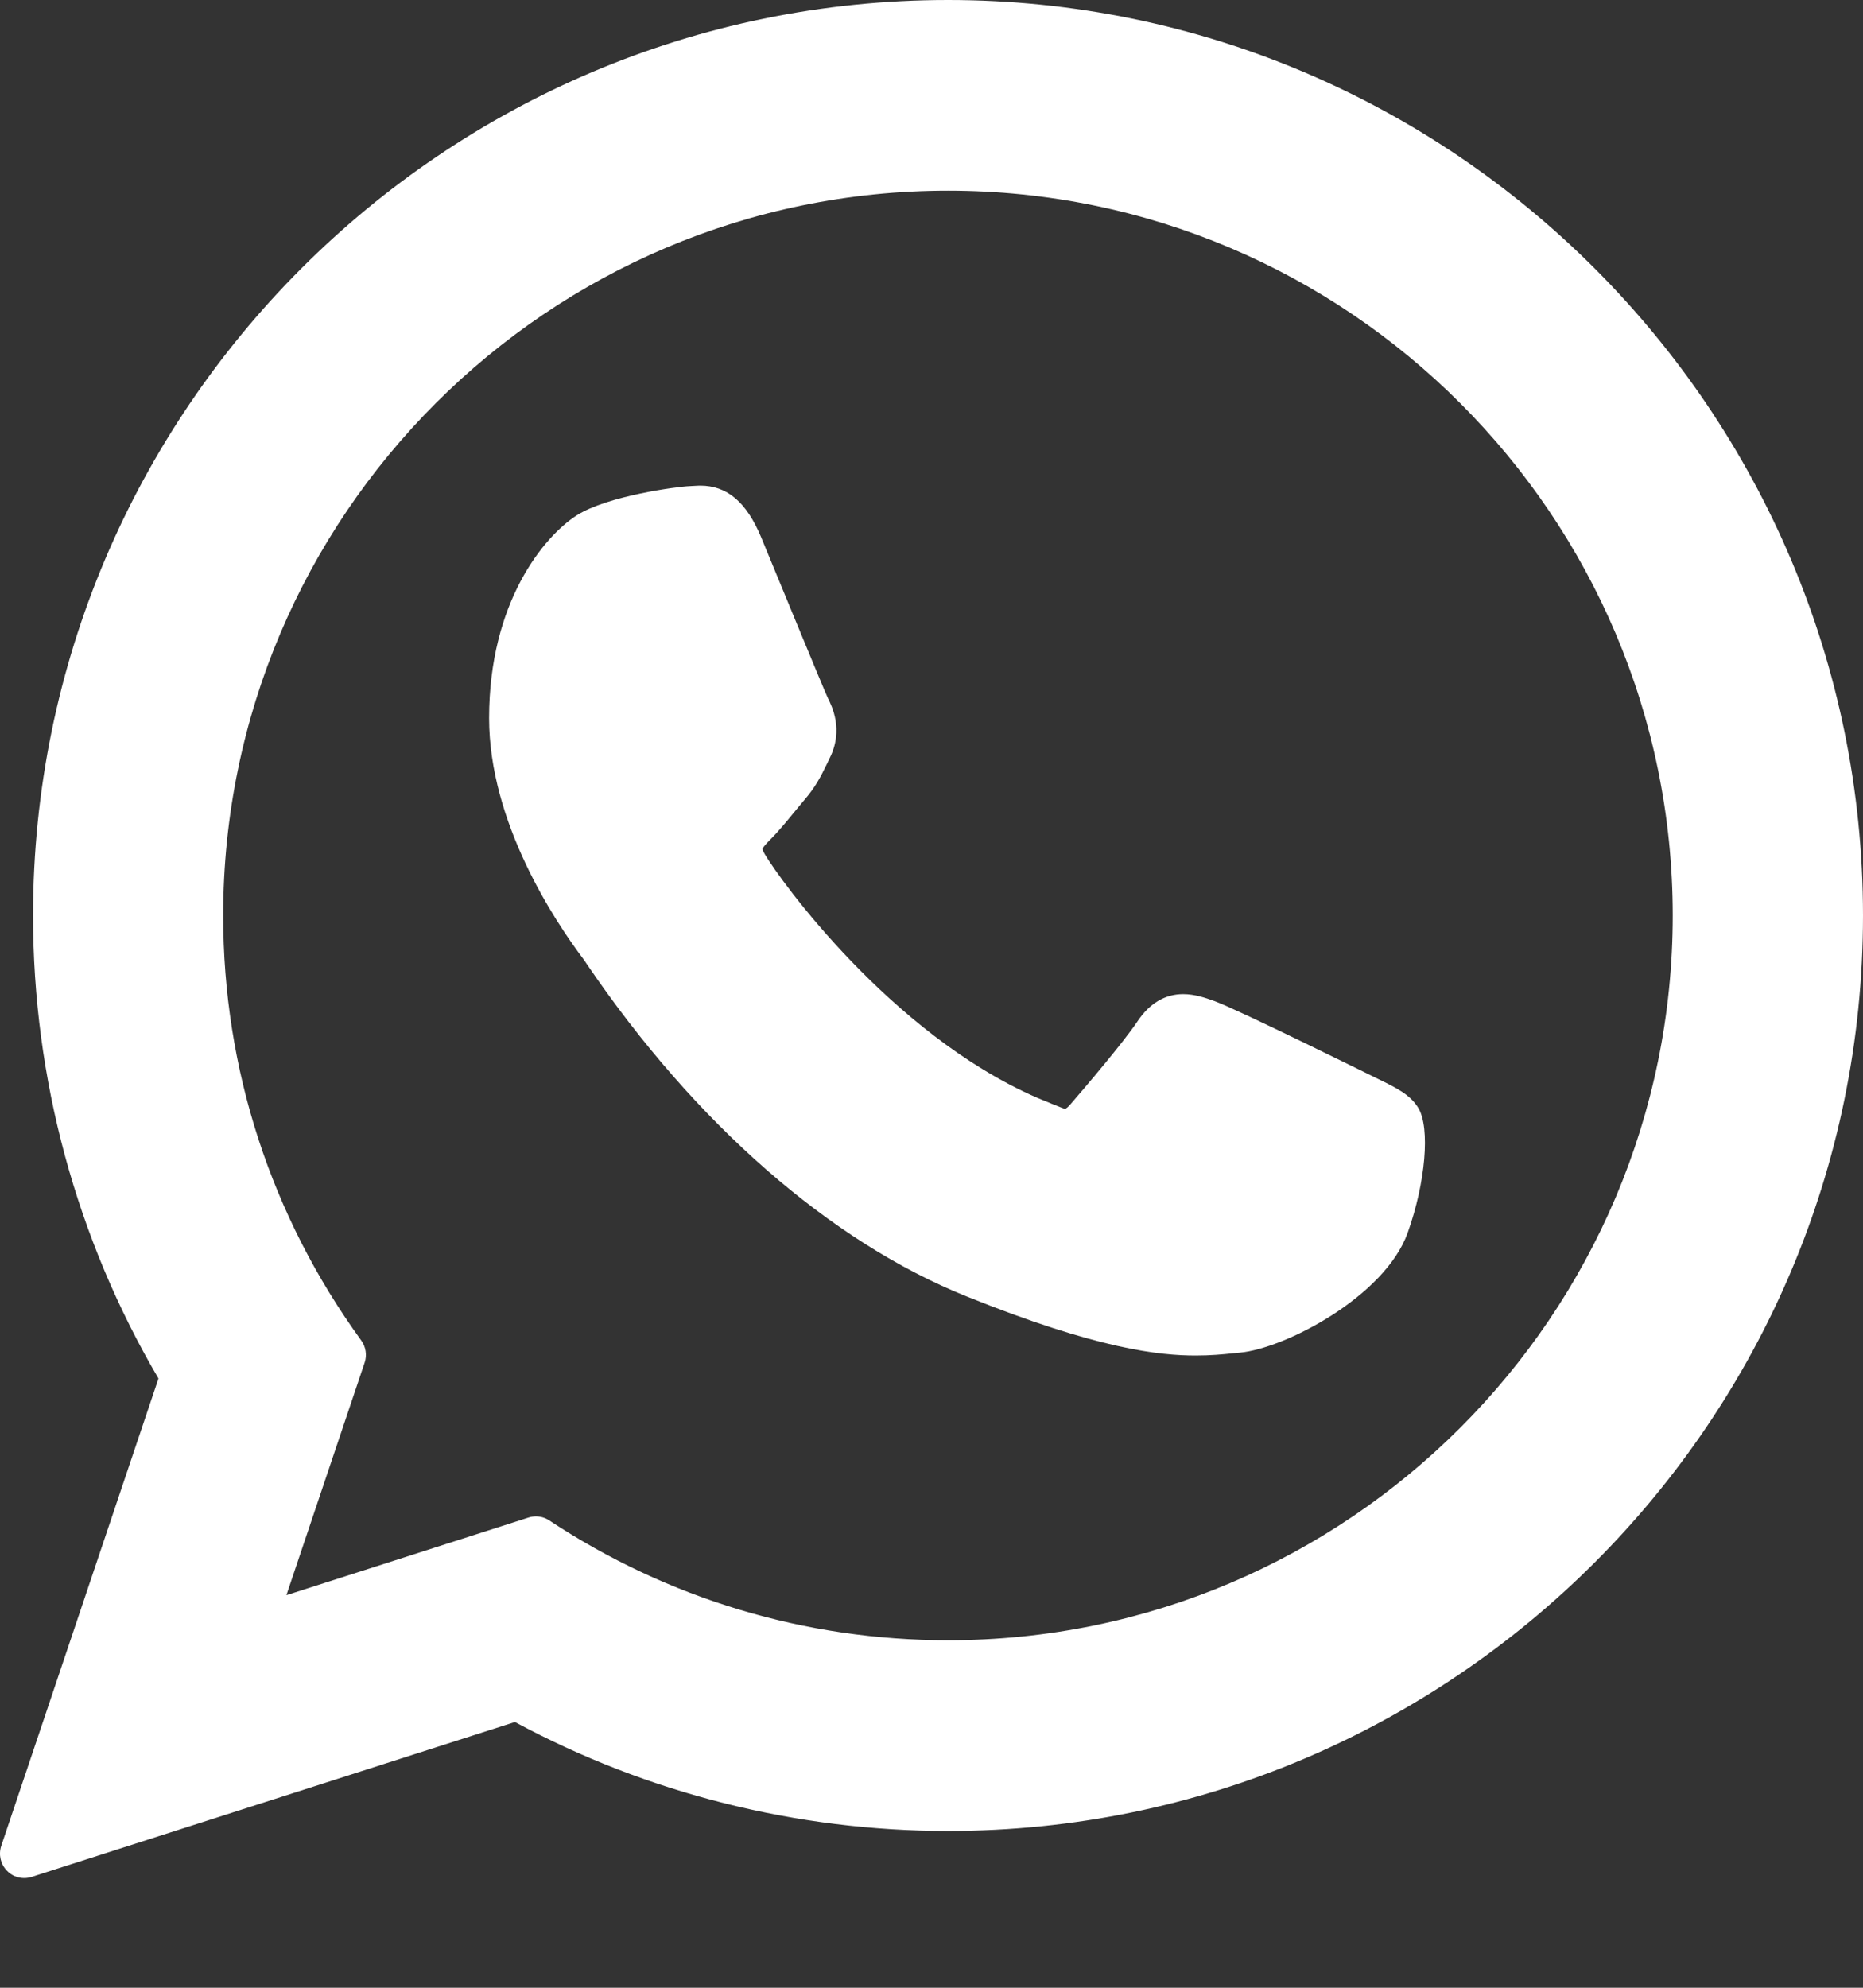 <?xml version="1.0" encoding="UTF-8"?> <svg xmlns="http://www.w3.org/2000/svg" width="15" height="16" viewBox="0 0 15 16" fill="none"><rect x="0" y="0" width="15" height="16" fill="#333333" stroke="none"/><path d="M11.098 8.686C11.069 8.672 9.975 8.13 9.781 8.059C9.702 8.03 9.617 8.002 9.526 8.002C9.379 8.002 9.255 8.077 9.158 8.222C9.049 8.386 8.718 8.775 8.616 8.892C8.603 8.907 8.584 8.925 8.574 8.925C8.564 8.925 8.395 8.855 8.343 8.833C7.17 8.319 6.28 7.084 6.158 6.876C6.14 6.846 6.14 6.833 6.139 6.833C6.144 6.817 6.183 6.777 6.204 6.756C6.263 6.697 6.328 6.619 6.39 6.543C6.42 6.507 6.449 6.471 6.478 6.437C6.569 6.331 6.609 6.249 6.656 6.153L6.68 6.103C6.795 5.875 6.697 5.682 6.666 5.62C6.64 5.568 6.178 4.444 6.129 4.326C6.011 4.042 5.855 3.909 5.638 3.909C5.618 3.909 5.638 3.909 5.554 3.913C5.451 3.917 4.892 3.991 4.644 4.148C4.382 4.315 3.938 4.846 3.938 5.78C3.938 6.621 4.468 7.415 4.695 7.717C4.701 7.724 4.711 7.74 4.726 7.762C5.597 9.043 6.682 9.993 7.782 10.435C8.841 10.862 9.342 10.911 9.627 10.911C9.747 10.911 9.843 10.902 9.928 10.893L9.981 10.888C10.347 10.855 11.151 10.435 11.334 9.923C11.478 9.52 11.516 9.079 11.42 8.919C11.355 8.811 11.242 8.756 11.098 8.686Z" fill="white"></path><path d="M7.633 0C3.571 0 0.266 3.306 0.266 7.369C0.266 8.684 0.615 9.97 1.276 11.096L0.01 14.858C-0.013 14.928 0.004 15.005 0.056 15.058C0.093 15.097 0.143 15.117 0.195 15.117C0.214 15.117 0.234 15.114 0.254 15.108L4.146 13.861C5.211 14.435 6.415 14.738 7.633 14.738C11.695 14.738 15 11.432 15 7.369C15 3.306 11.695 0 7.633 0ZM7.633 13.203C6.487 13.203 5.376 12.869 4.422 12.238C4.39 12.217 4.353 12.206 4.315 12.206C4.295 12.206 4.275 12.209 4.256 12.215L2.306 12.84L2.936 10.968C2.956 10.908 2.946 10.841 2.908 10.789C2.182 9.788 1.797 8.606 1.797 7.369C1.797 4.152 4.415 1.535 7.633 1.535C10.851 1.535 13.468 4.152 13.468 7.369C13.468 10.586 10.851 13.203 7.633 13.203Z" fill="white"></path></svg> 